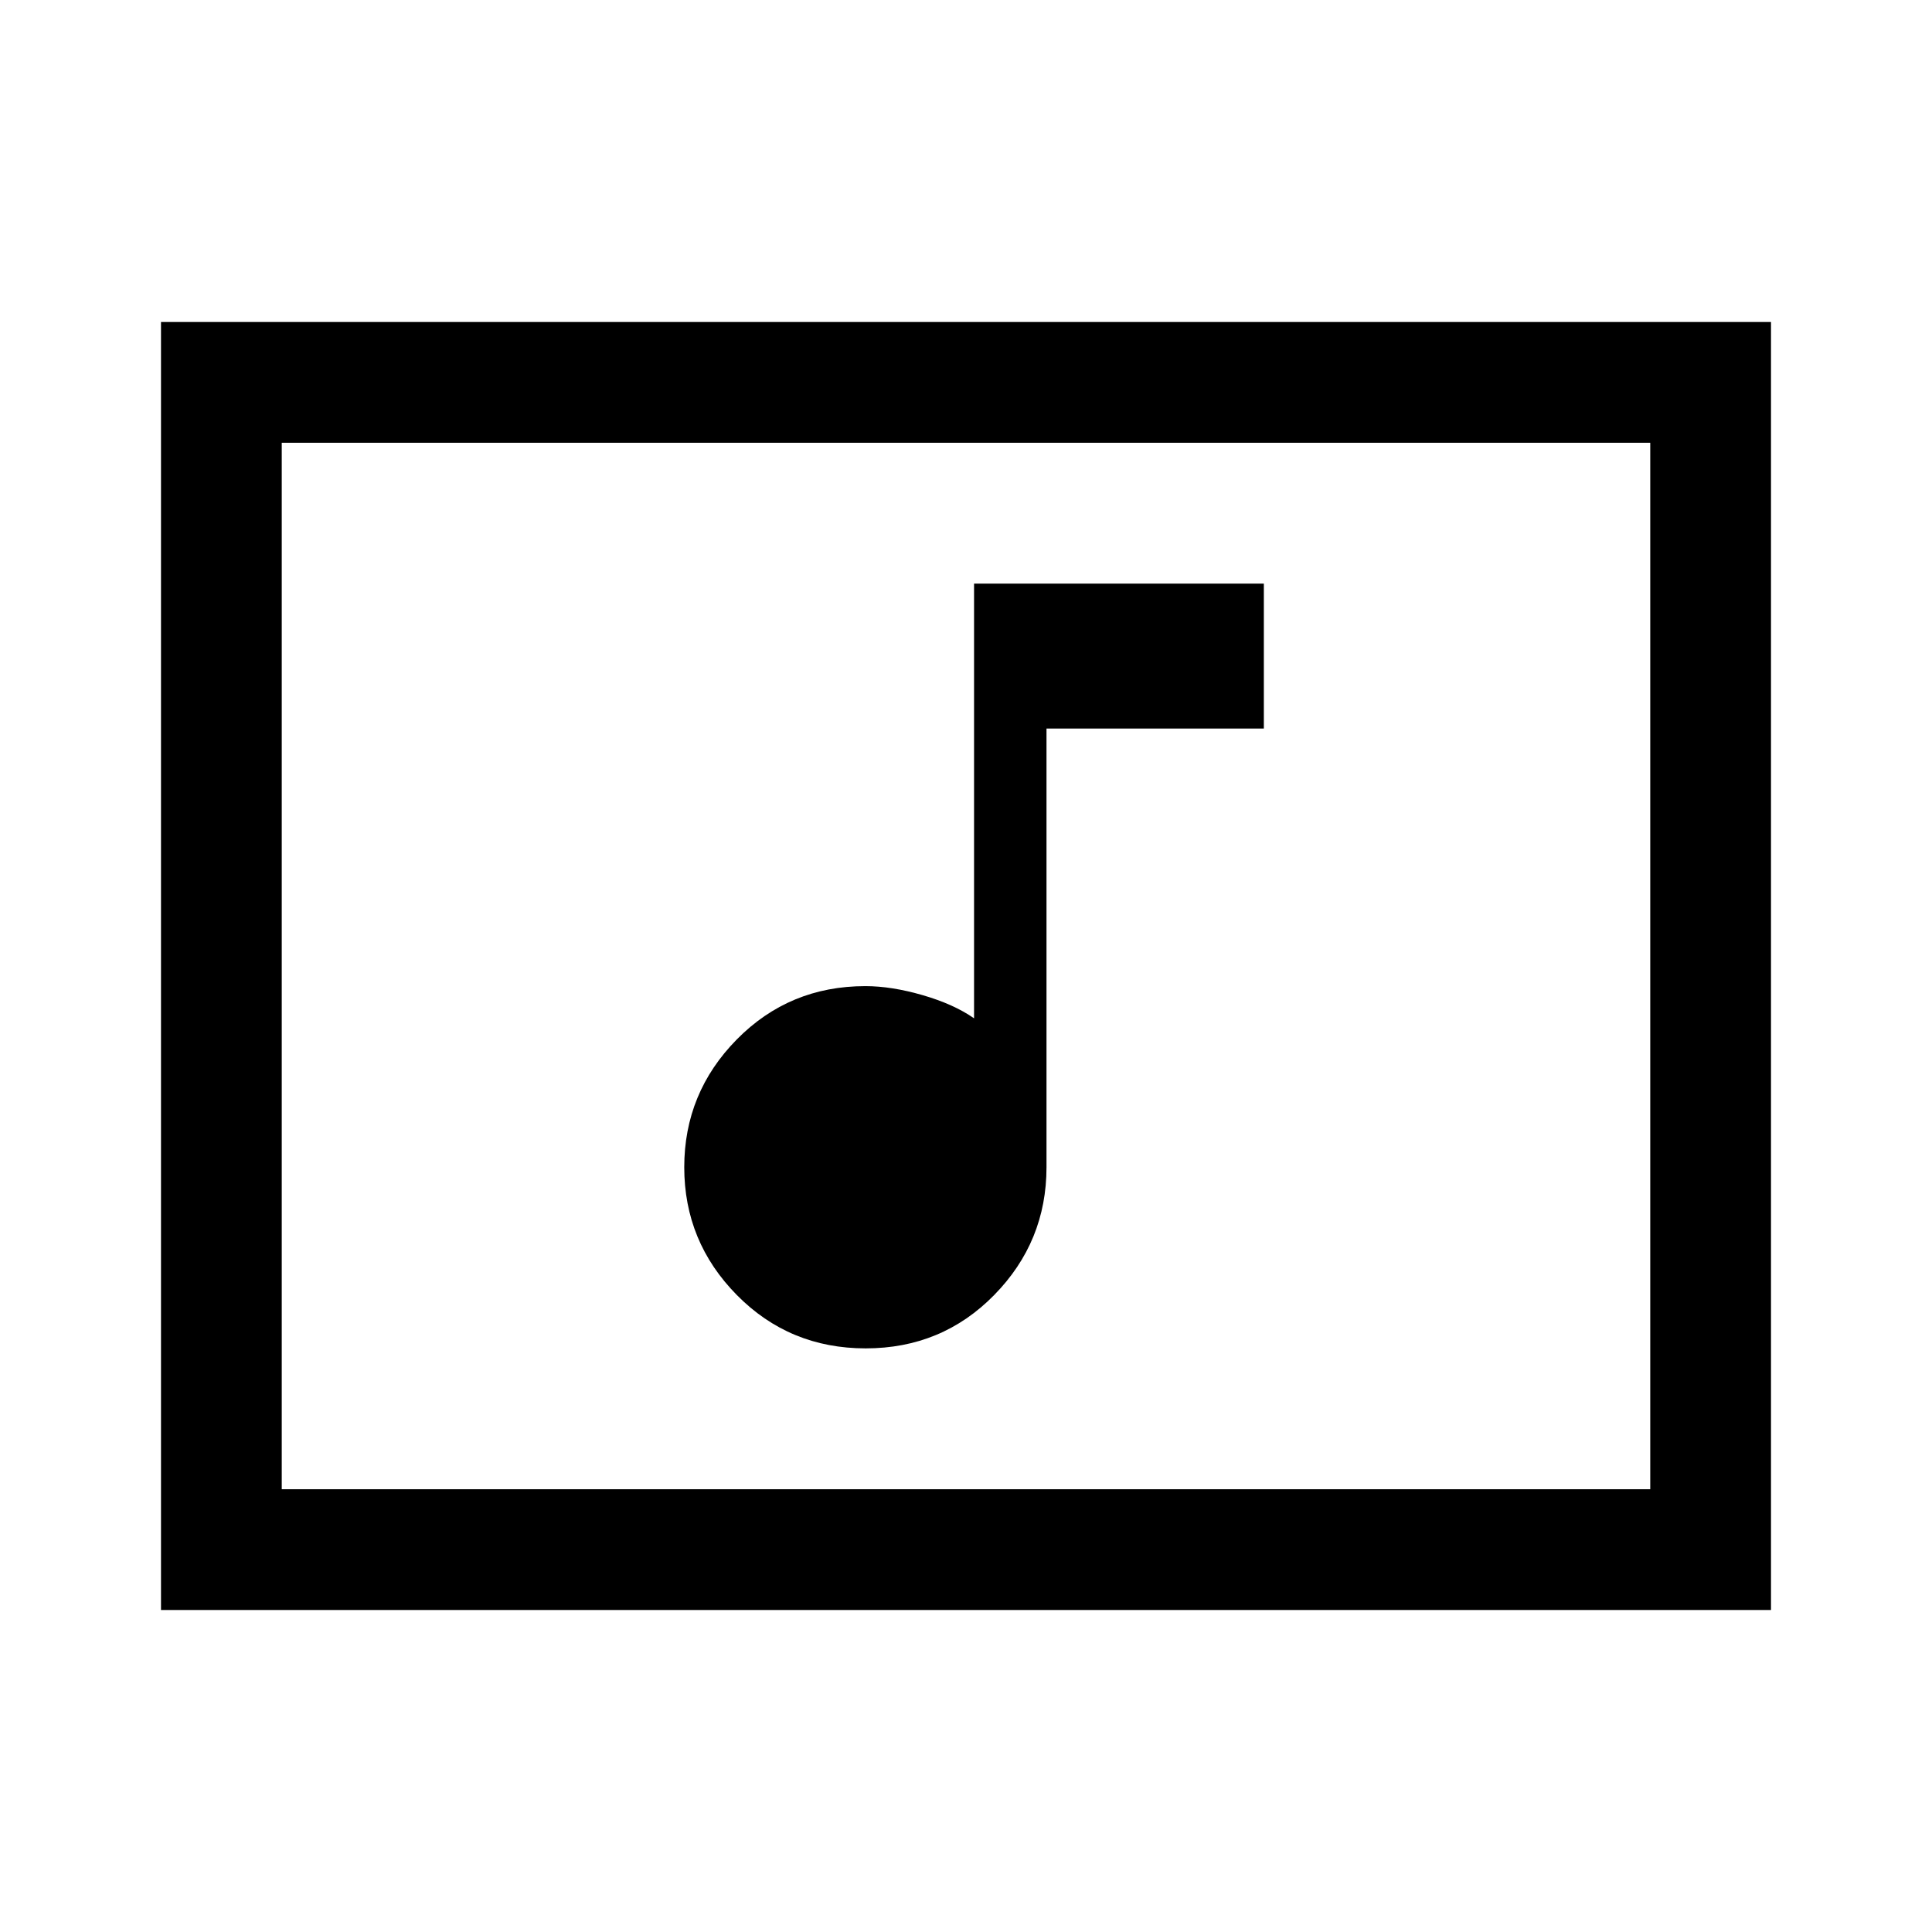 <svg xmlns="http://www.w3.org/2000/svg" width="48" height="48" viewBox="0 -960 960 960"><path d="M430.14-290Q468-290 494-316.5t26-63.5v-218h108v-72H484v216q-10-7-25.5-11.5T430-470q-37.8 0-63.9 26.5T340-380q0 37 26.14 63.5t64 26.5ZM80-160v-640h800v640H80Zm60-60h680v-520H140v520Zm0 0v-520 520Z"/></svg>
